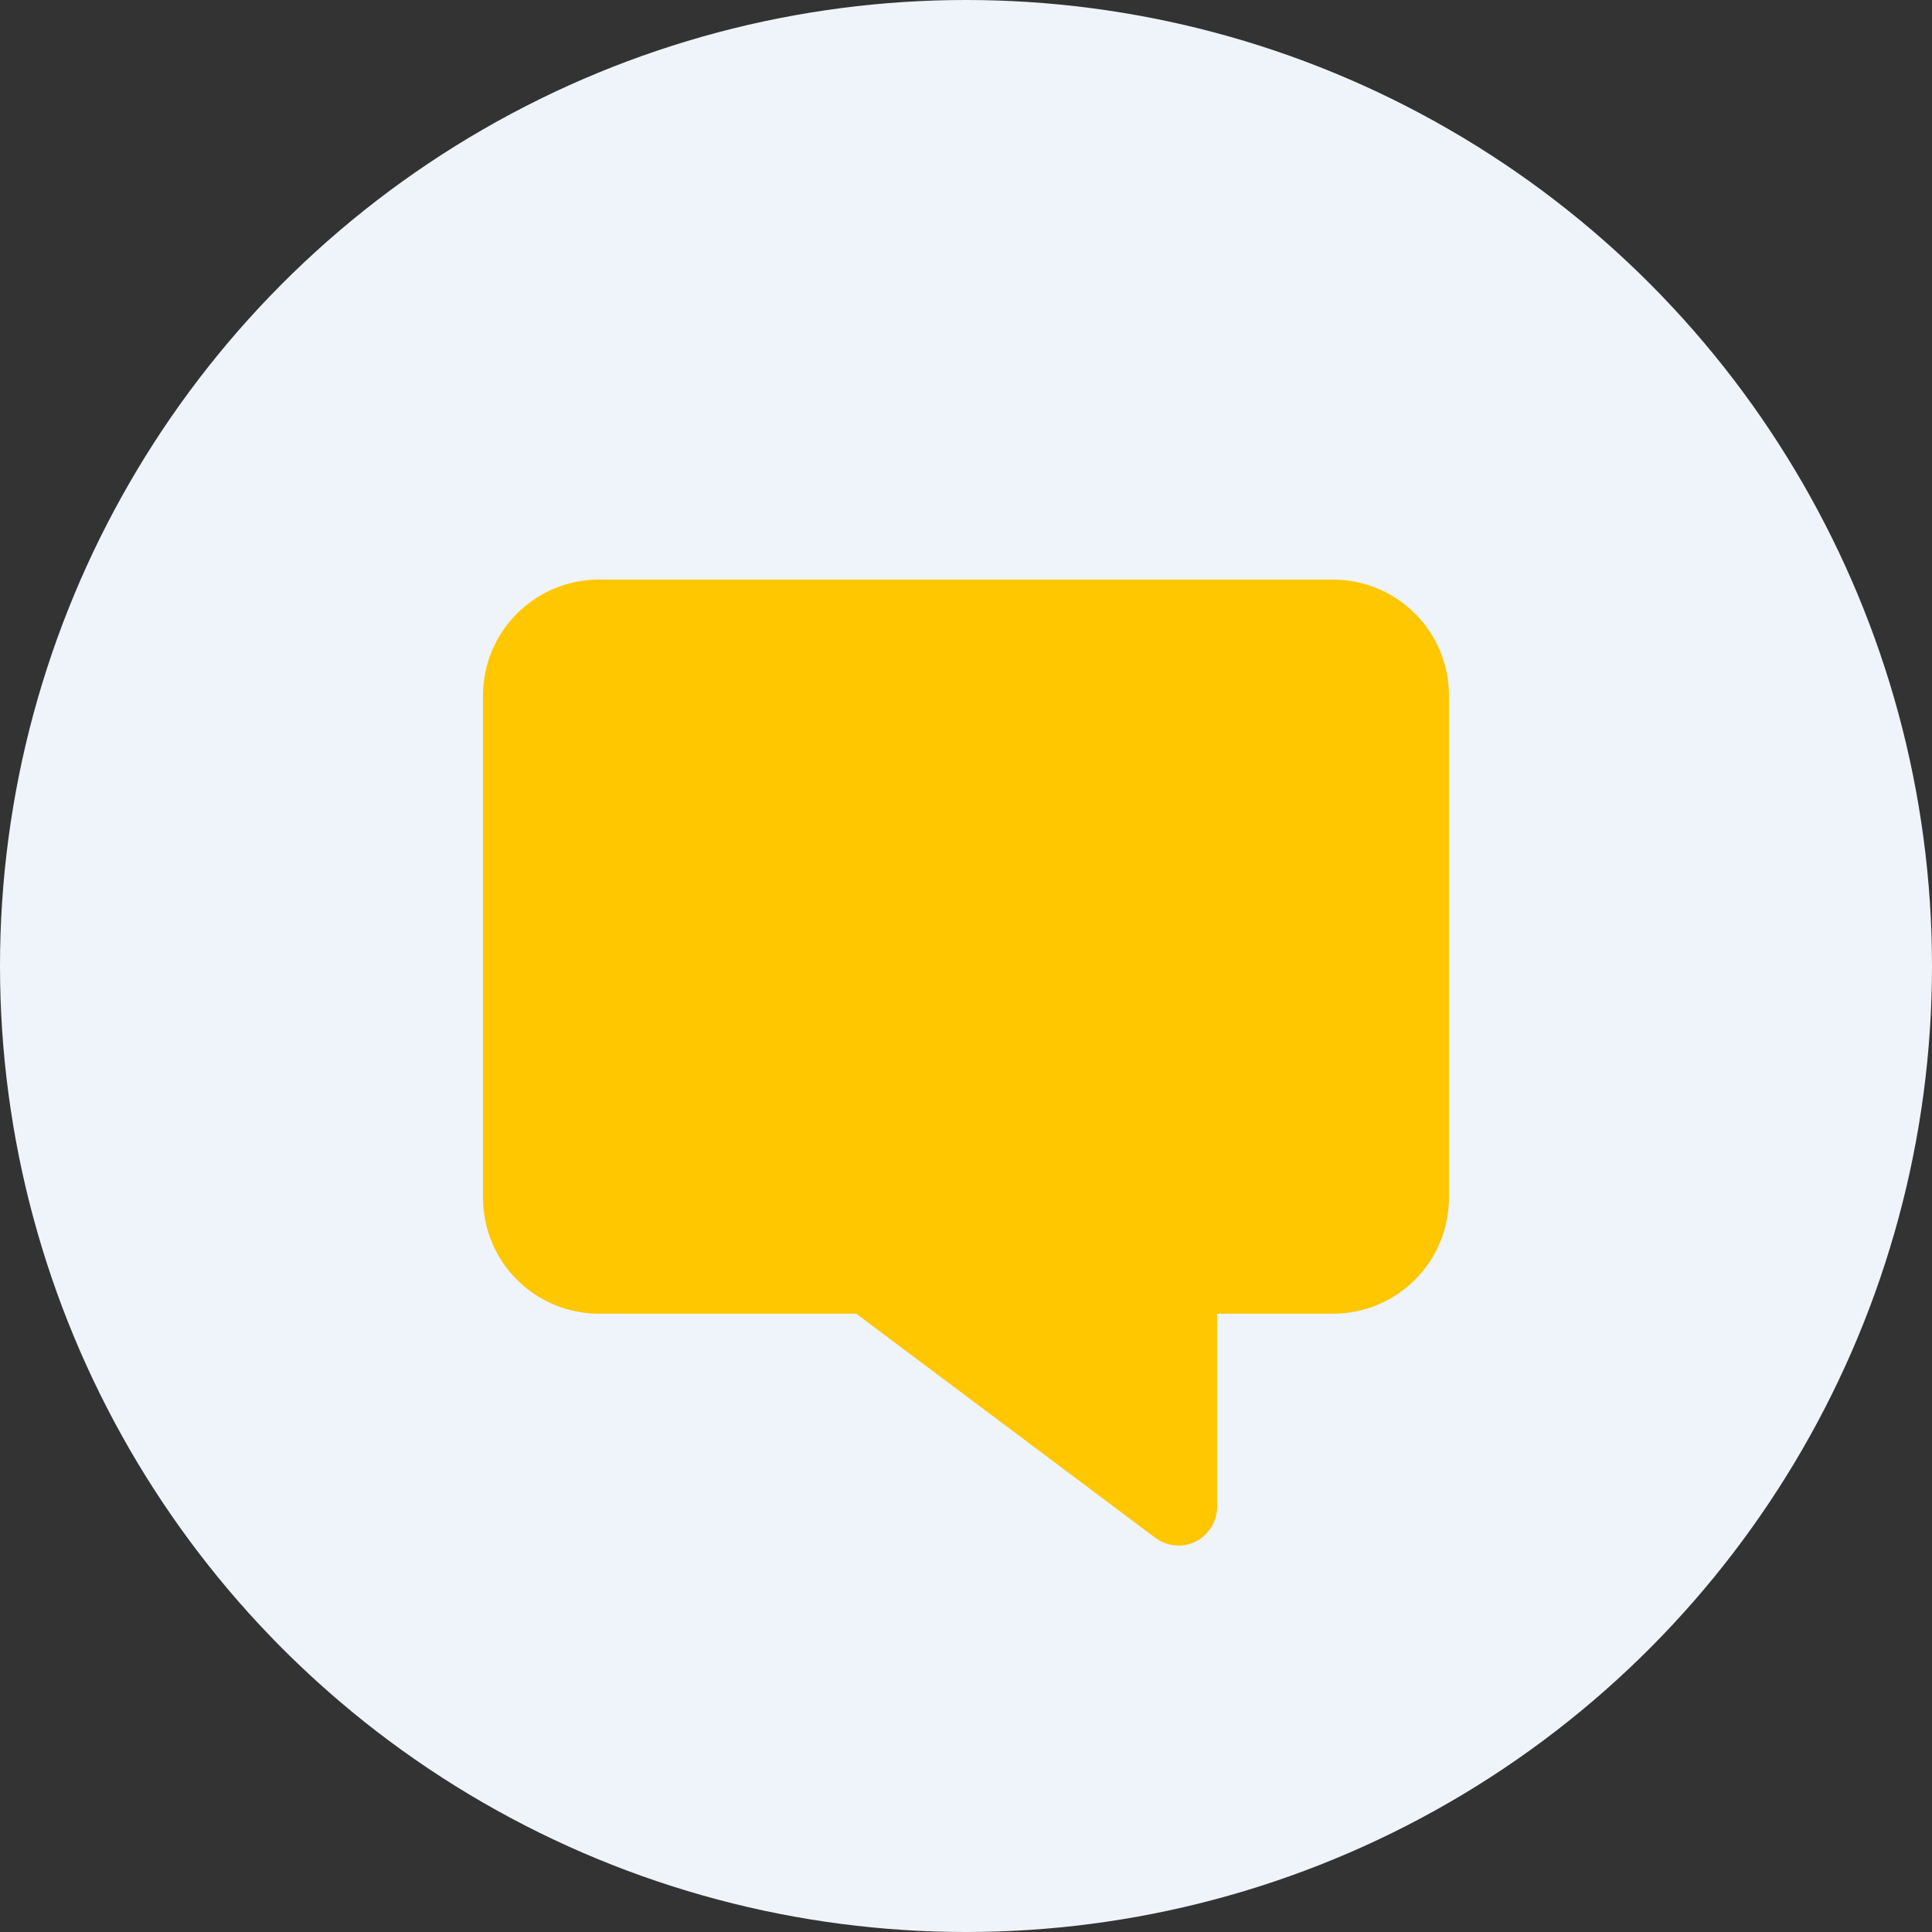 <svg width="40" height="40" viewBox="0 0 40 40" fill="none" xmlns="http://www.w3.org/2000/svg">
<rect x="0" y="0" width="40" height="40" fill="#333333" stroke="none"/>
<circle cx="20" cy="20" r="20" fill="#EFF3FA"/>
<g clip-path="url(#clip0_7375_13324)">
<path d="M27.599 12H12.4C11.763 12 11.153 12.253 10.703 12.703C10.253 13.153 10 13.763 10 14.4V24.799C10 25.436 10.253 26.046 10.703 26.496C11.153 26.946 11.763 27.199 12.4 27.199H17.728L23.919 31.839C24.037 31.928 24.177 31.982 24.324 31.996C24.471 32.01 24.619 31.984 24.751 31.919C24.885 31.852 24.997 31.749 25.076 31.622C25.155 31.495 25.198 31.349 25.199 31.199V27.199H27.599C28.236 27.199 28.846 26.946 29.296 26.496C29.746 26.046 29.999 25.436 29.999 24.799V14.4C29.999 13.763 29.746 13.153 29.296 12.703C28.846 12.253 28.236 12 27.599 12Z" fill="#FFC700"/>
</g>
<defs>
<clipPath id="clip0_7375_13324">
<rect width="20" height="20" fill="white" transform="translate(10 12)"/>
</clipPath>
</defs>
</svg>
